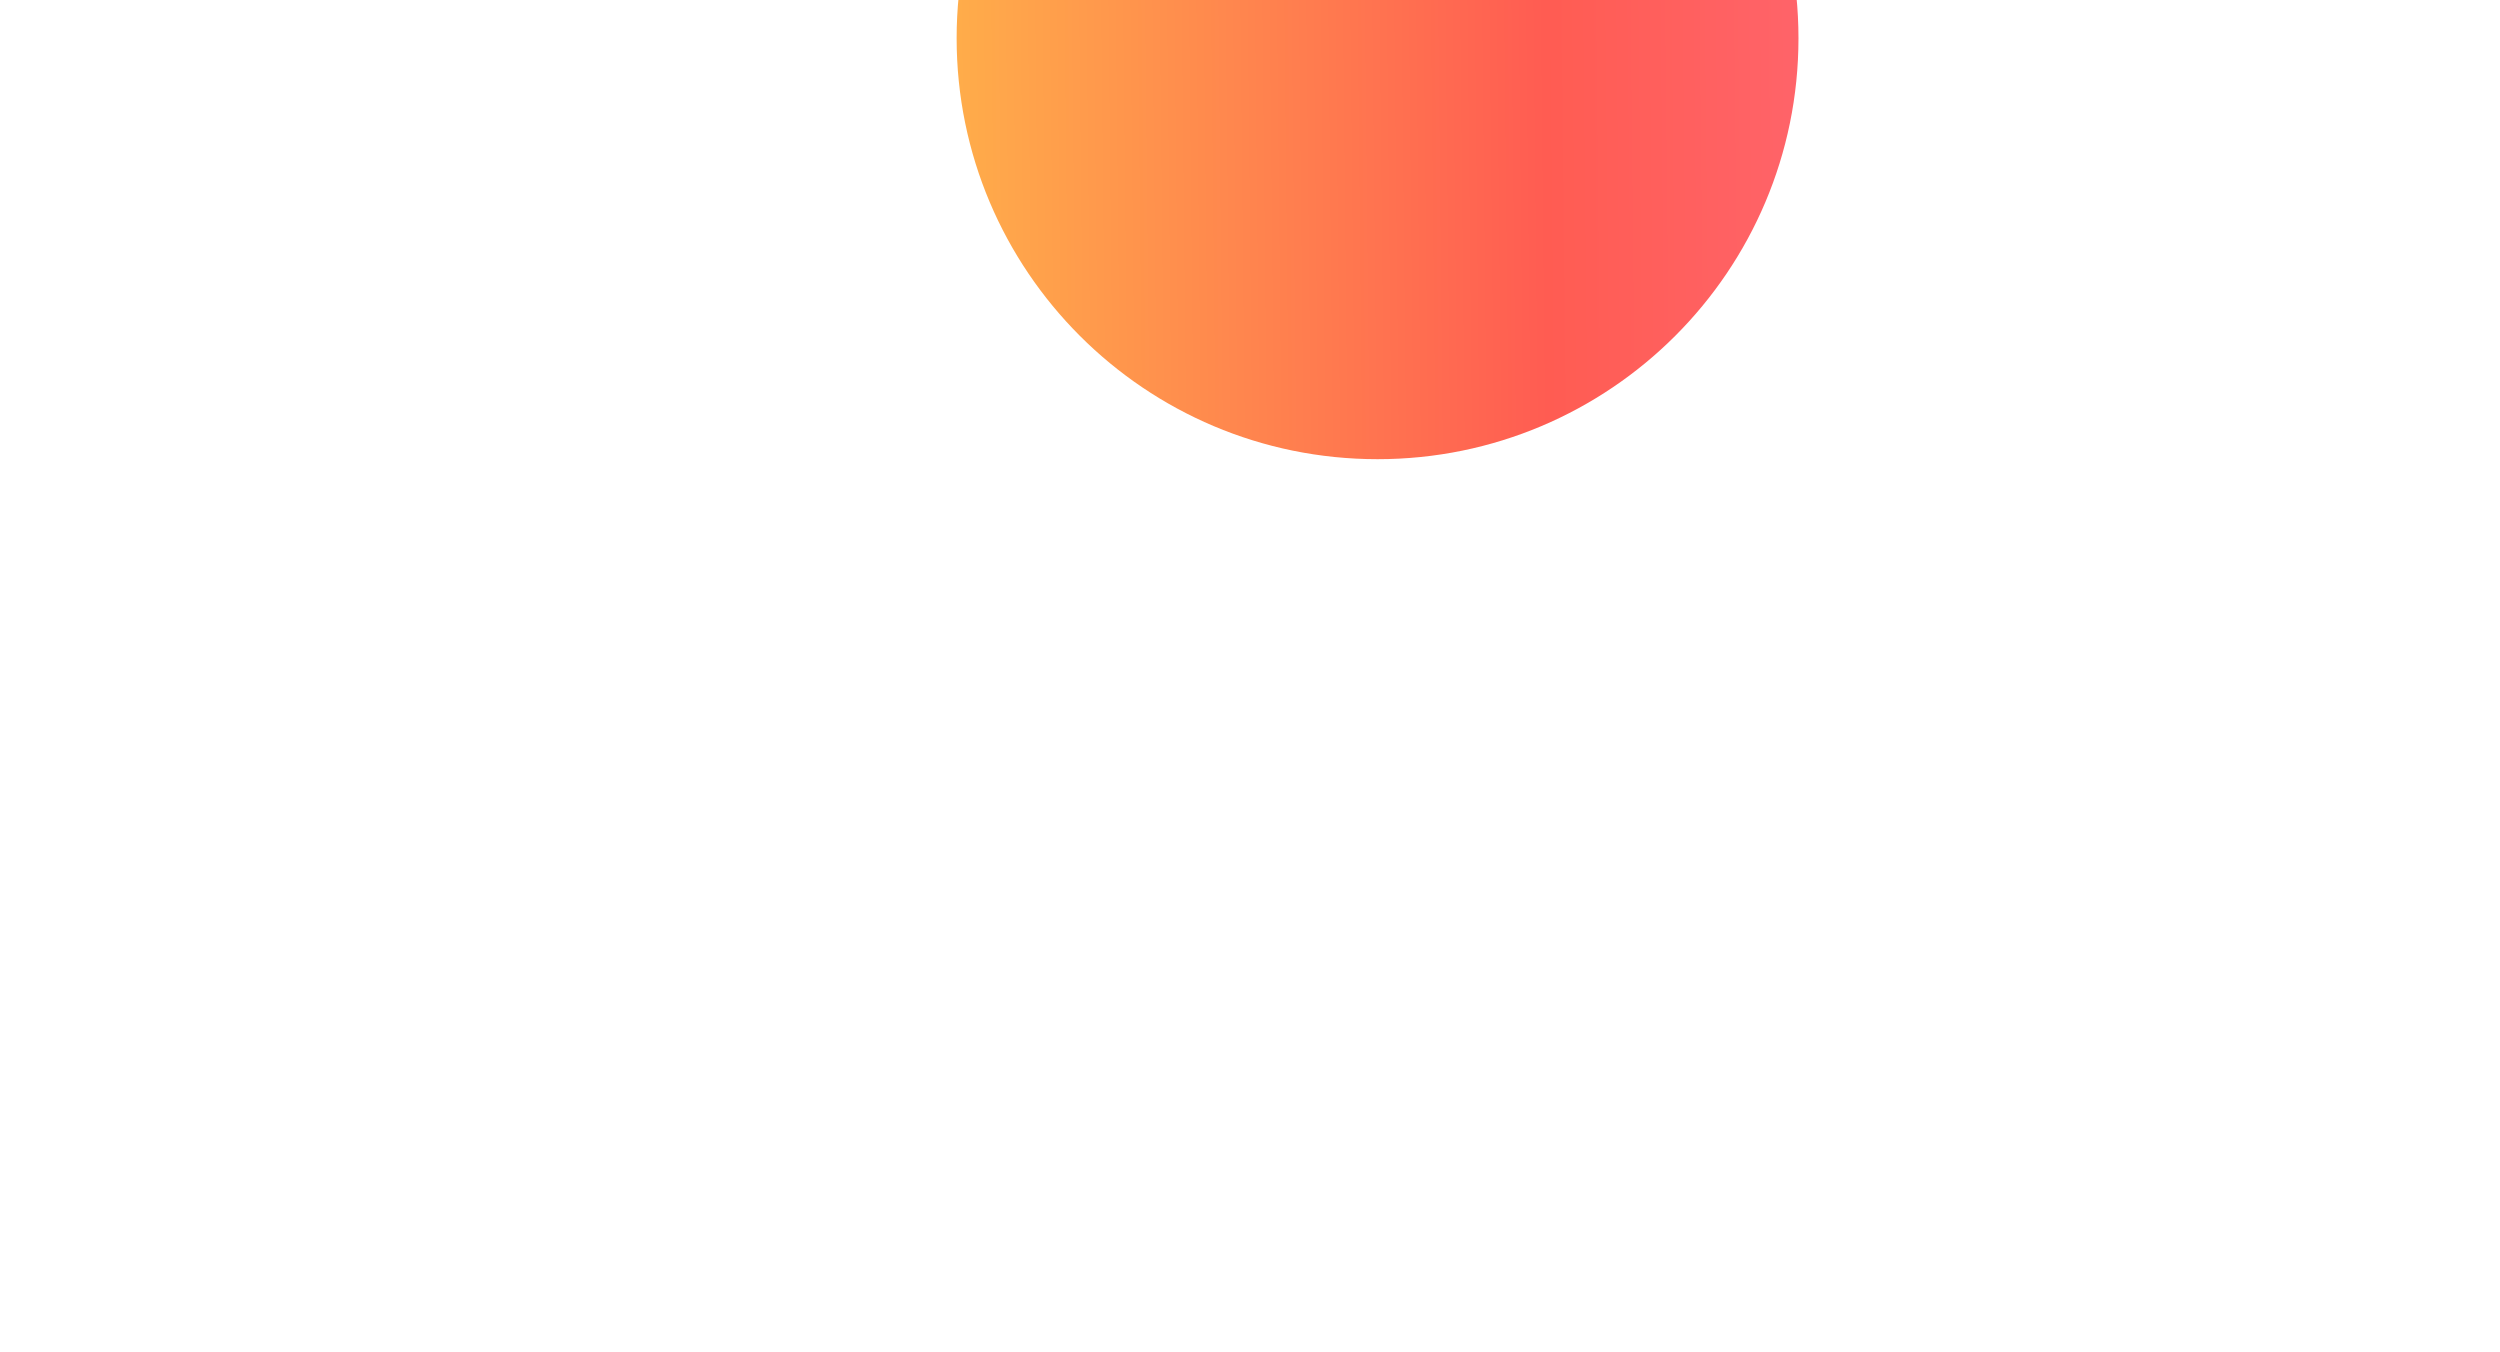 <svg width="392" height="212" viewBox="0 0 392 212" fill="none" xmlns="http://www.w3.org/2000/svg">
<g id="Vector" filter="url(#filter0_f_388_46115)">
<path d="M216 72C252.451 72 282 42.451 282 6C282 -30.451 252.451 -60 216 -60C179.549 -60 150 -30.451 150 6C150 42.451 179.549 72 216 72Z" fill="url(#paint0_linear_388_46115)"/>
</g>
<defs>
<filter id="filter0_f_388_46115" x="0" y="-210" width="432" height="432" filterUnits="userSpaceOnUse" color-interpolation-filters="sRGB">
<feFlood flood-opacity="0" result="BackgroundImageFix"/>
<feBlend mode="normal" in="SourceGraphic" in2="BackgroundImageFix" result="shape"/>
<feGaussianBlur stdDeviation="75" result="effect1_foregroundBlur_388_46115"/>
</filter>
<linearGradient id="paint0_linear_388_46115" x1="150.437" y1="18" x2="334.227" y2="16.087" gradientUnits="userSpaceOnUse">
<stop stop-color="#FFAC4A"/>
<stop offset="0.5" stop-color="#FF5C52"/>
<stop offset="1" stop-color="#FF6D87"/>
</linearGradient>
</defs>
</svg>

